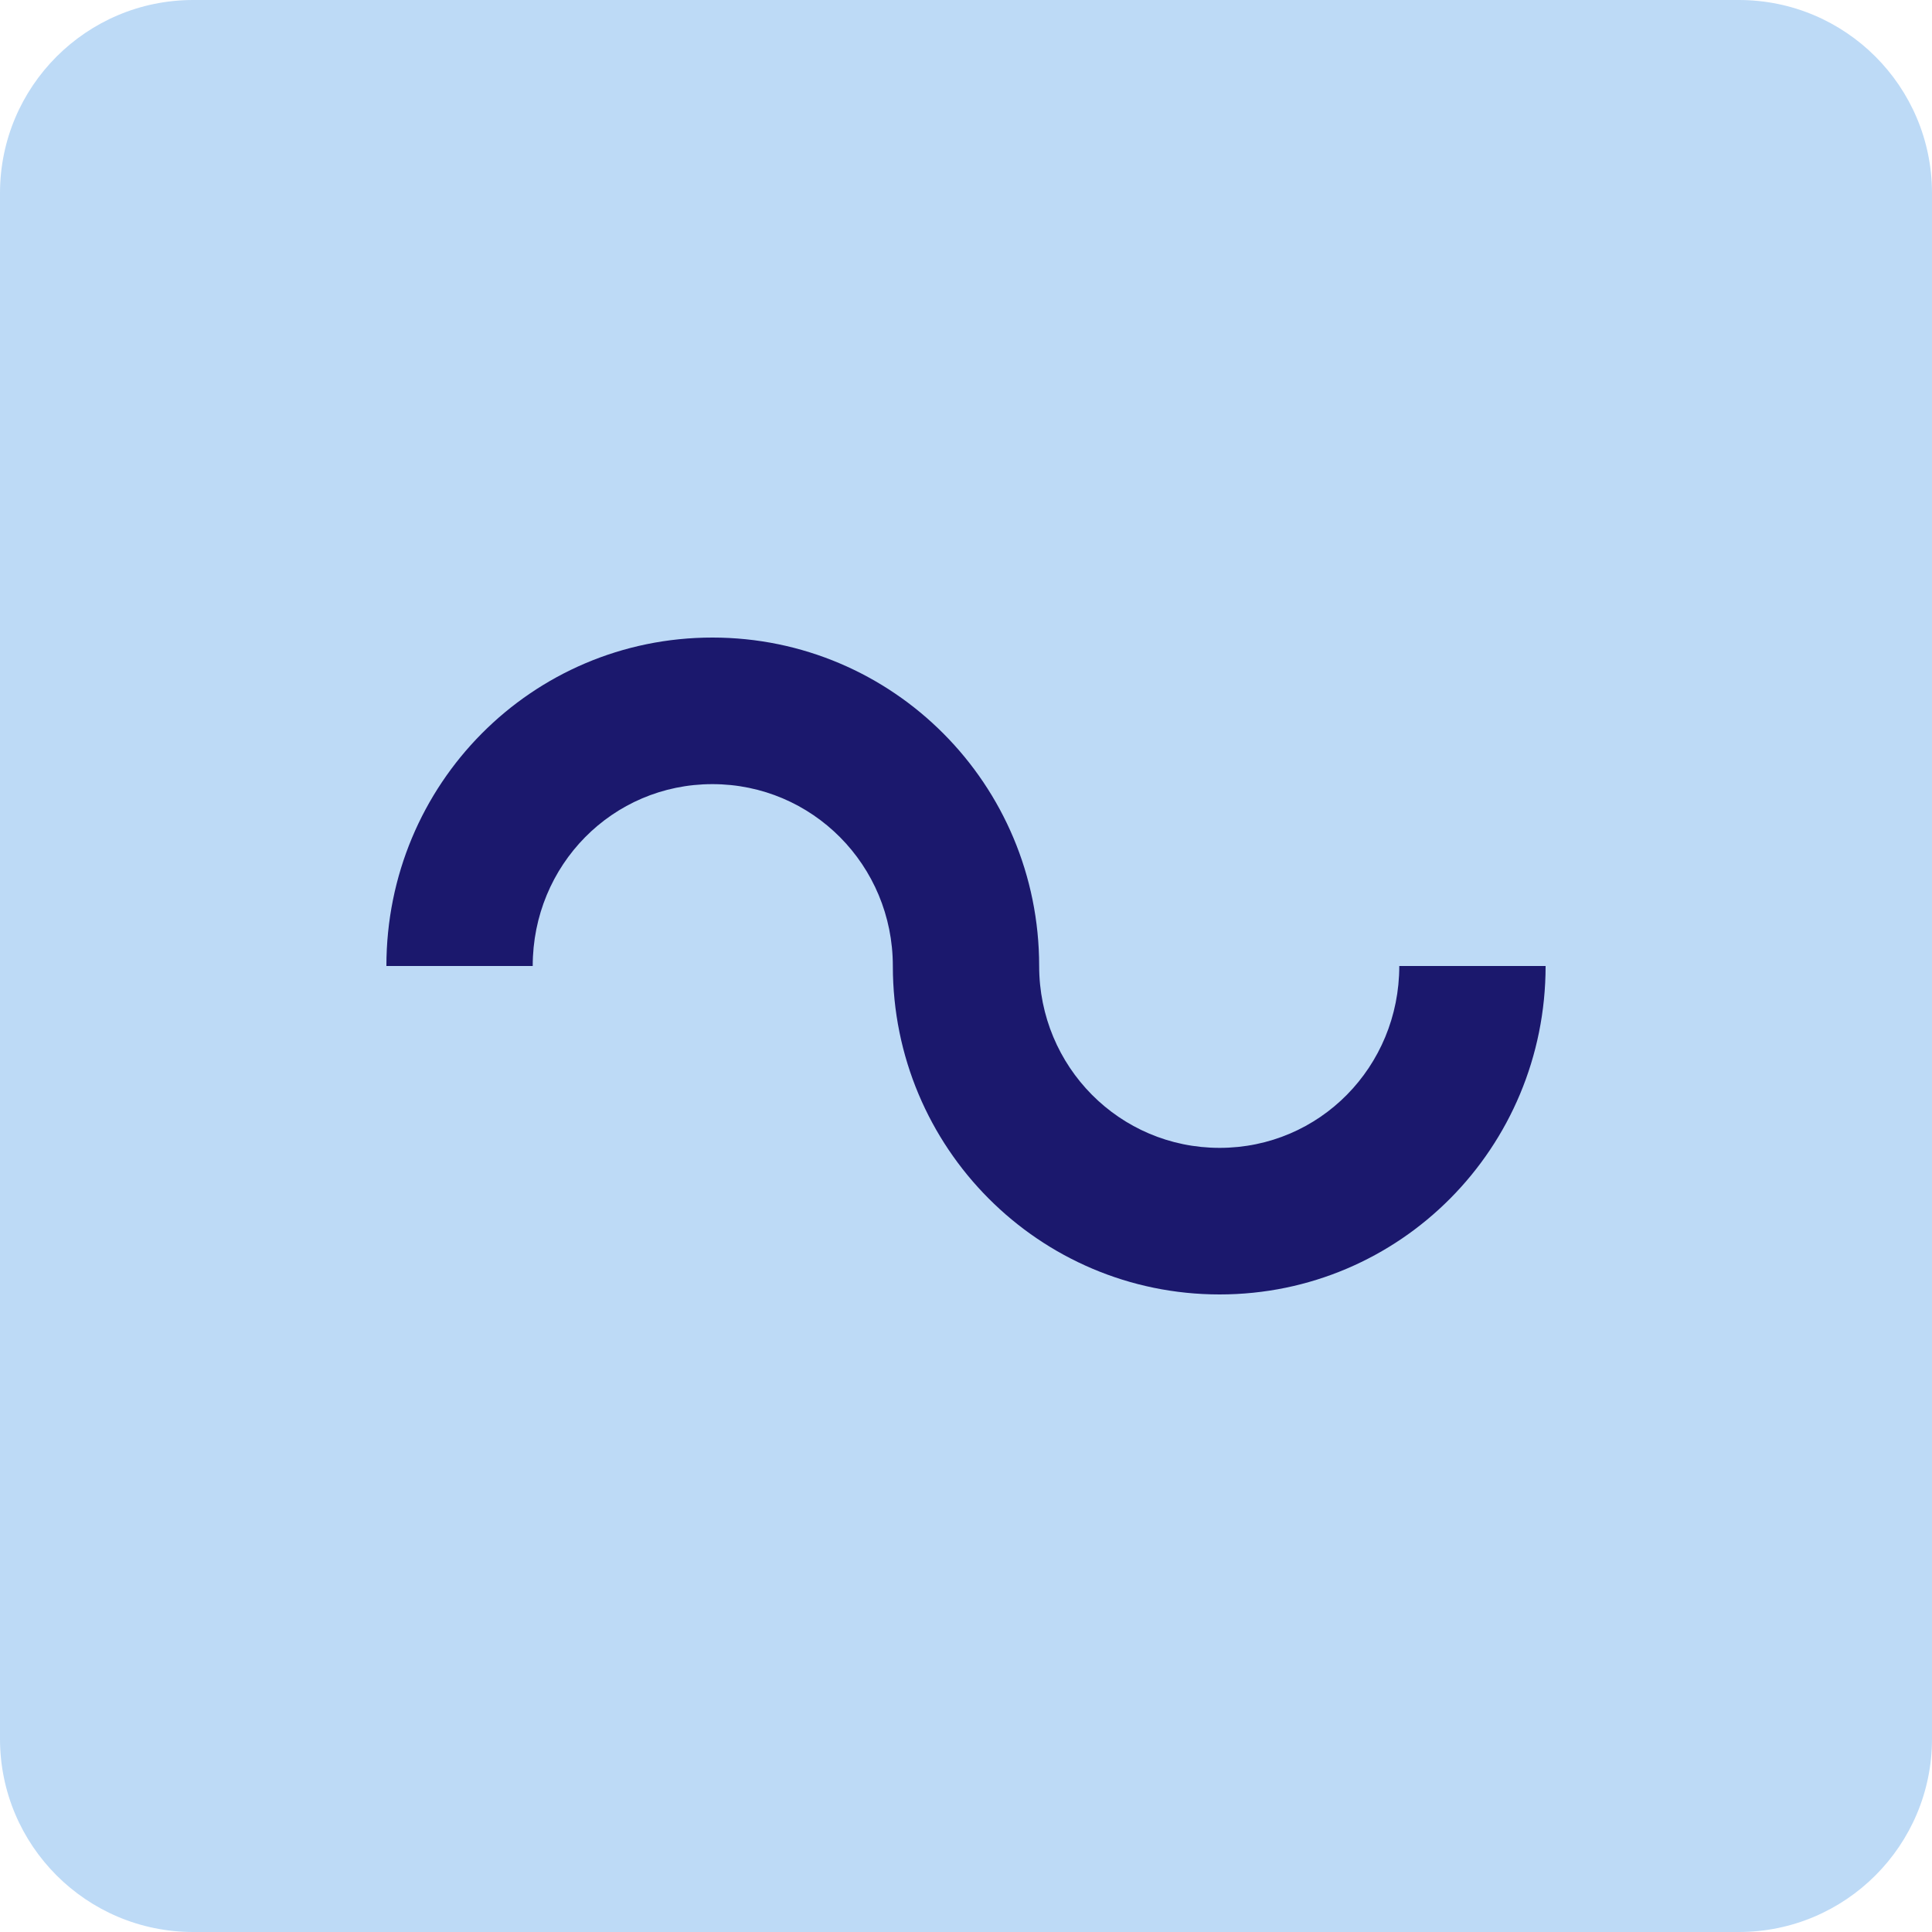 <?xml version="1.0" encoding="UTF-8"?> <svg xmlns="http://www.w3.org/2000/svg" width="30" height="30" viewBox="0 0 30 30" fill="none"><path d="M0 3C0 1.343 1.343 0 3 0H27C28.657 0 30 1.343 30 3V27C30 28.657 28.657 30 27 30H3C1.343 30 0 28.657 0 27V3Z" fill="#BDDAF6"></path><path d="M21.728 15C21.728 15 21.728 15 21.728 15C21.728 16.565 20.491 17.824 18.938 17.824C17.386 17.824 16.136 16.565 16.136 15C16.136 15 16.136 15 16.136 15C16.136 12.176 13.864 9.9 11.062 9.9C8.259 9.9 6 12.176 6 15C6 15 6 15 6 15H8.272C8.272 15 8.272 15 8.272 15C8.272 13.435 9.509 12.176 11.062 12.176C12.614 12.176 13.864 13.435 13.864 15C13.864 15 13.864 15 13.864 15C13.864 17.824 16.136 20.1 18.938 20.1C21.741 20.1 24 17.824 24 15C24 15 24 15 24 15H21.728Z" fill="#1B186D"></path></svg> 
